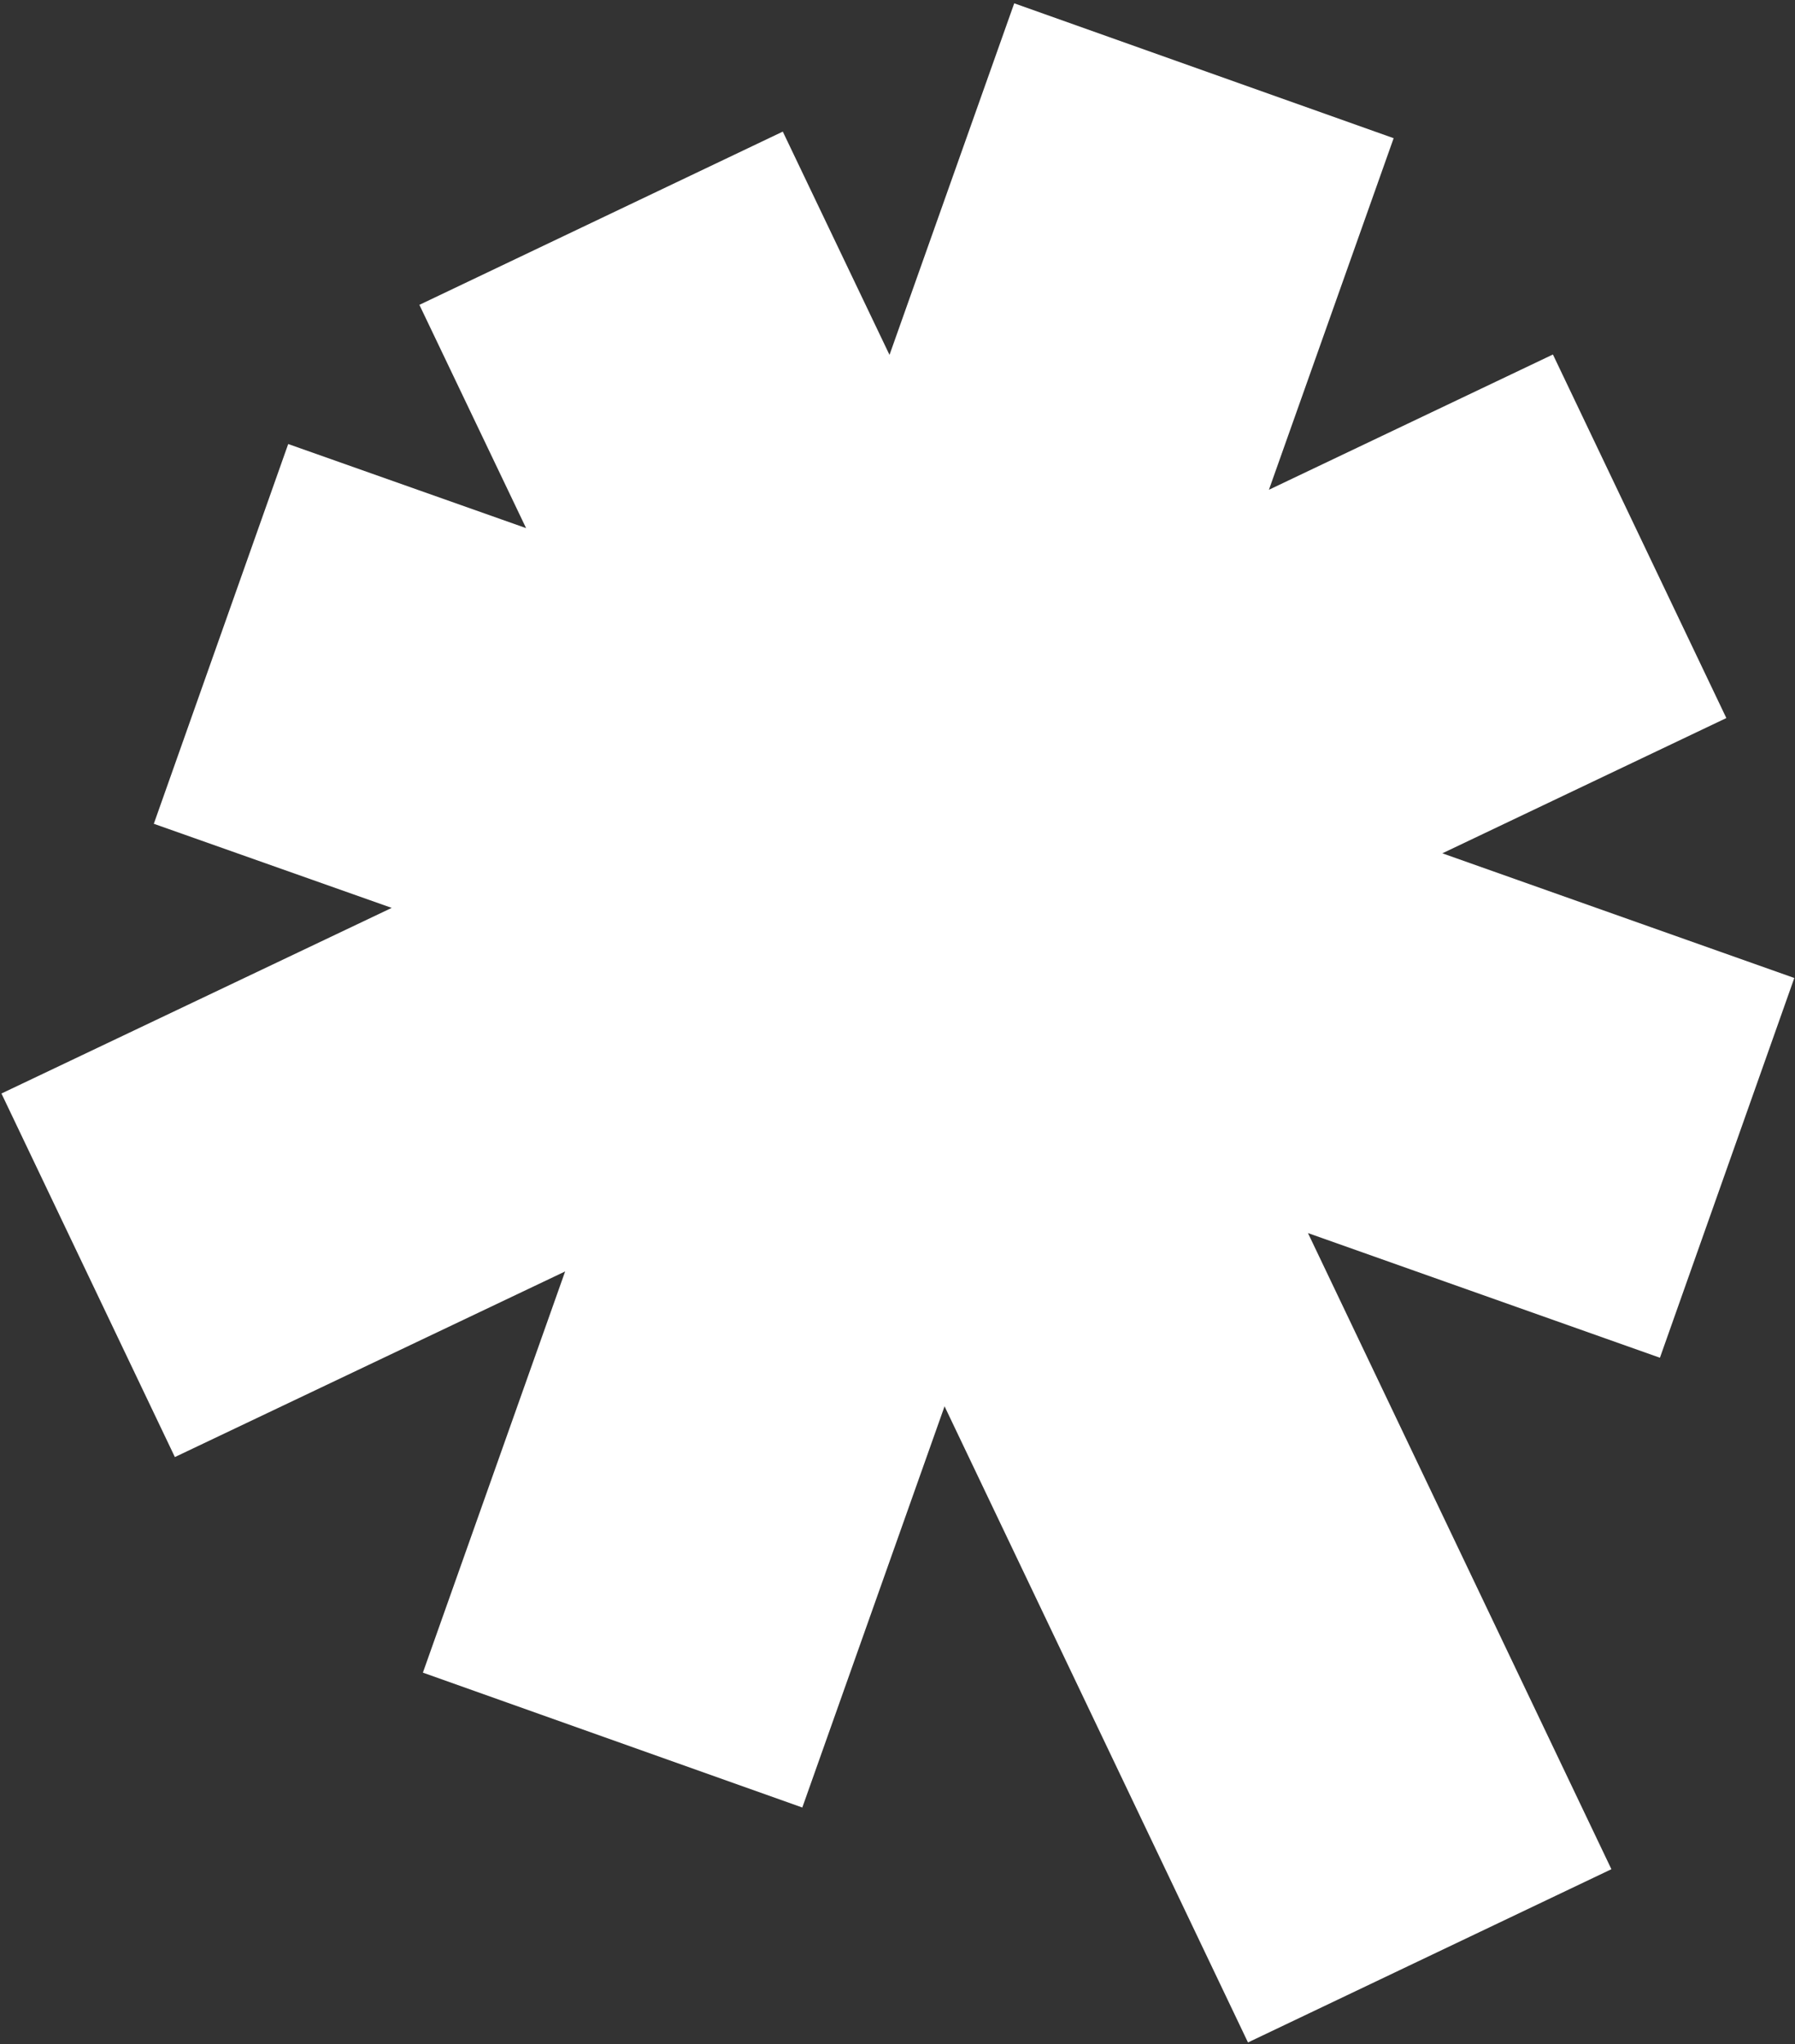 <svg xmlns="http://www.w3.org/2000/svg" width="288" height="328" viewBox="0 0 288 328" fill="none"><rect x="0" y="0" width="288" height="328" fill="#333333" stroke="none"/><path d="M276.984 115.217L231.419 136.921L287.889 156.925L266.328 217.86L209.858 197.856L258.542 299.928L200.234 327.726L151.55 225.654L128.727 290.029L67.851 268.387L90.674 204.012L28.058 233.797L0.232 175.462L62.848 145.677L24.679 132.182L46.241 71.247L84.409 84.742L67.29 48.916L125.597 21.117L142.717 56.944L162.728 0.533L223.604 22.174L203.594 78.586L249.159 56.882L276.984 115.217Z" fill="white"></path></svg>